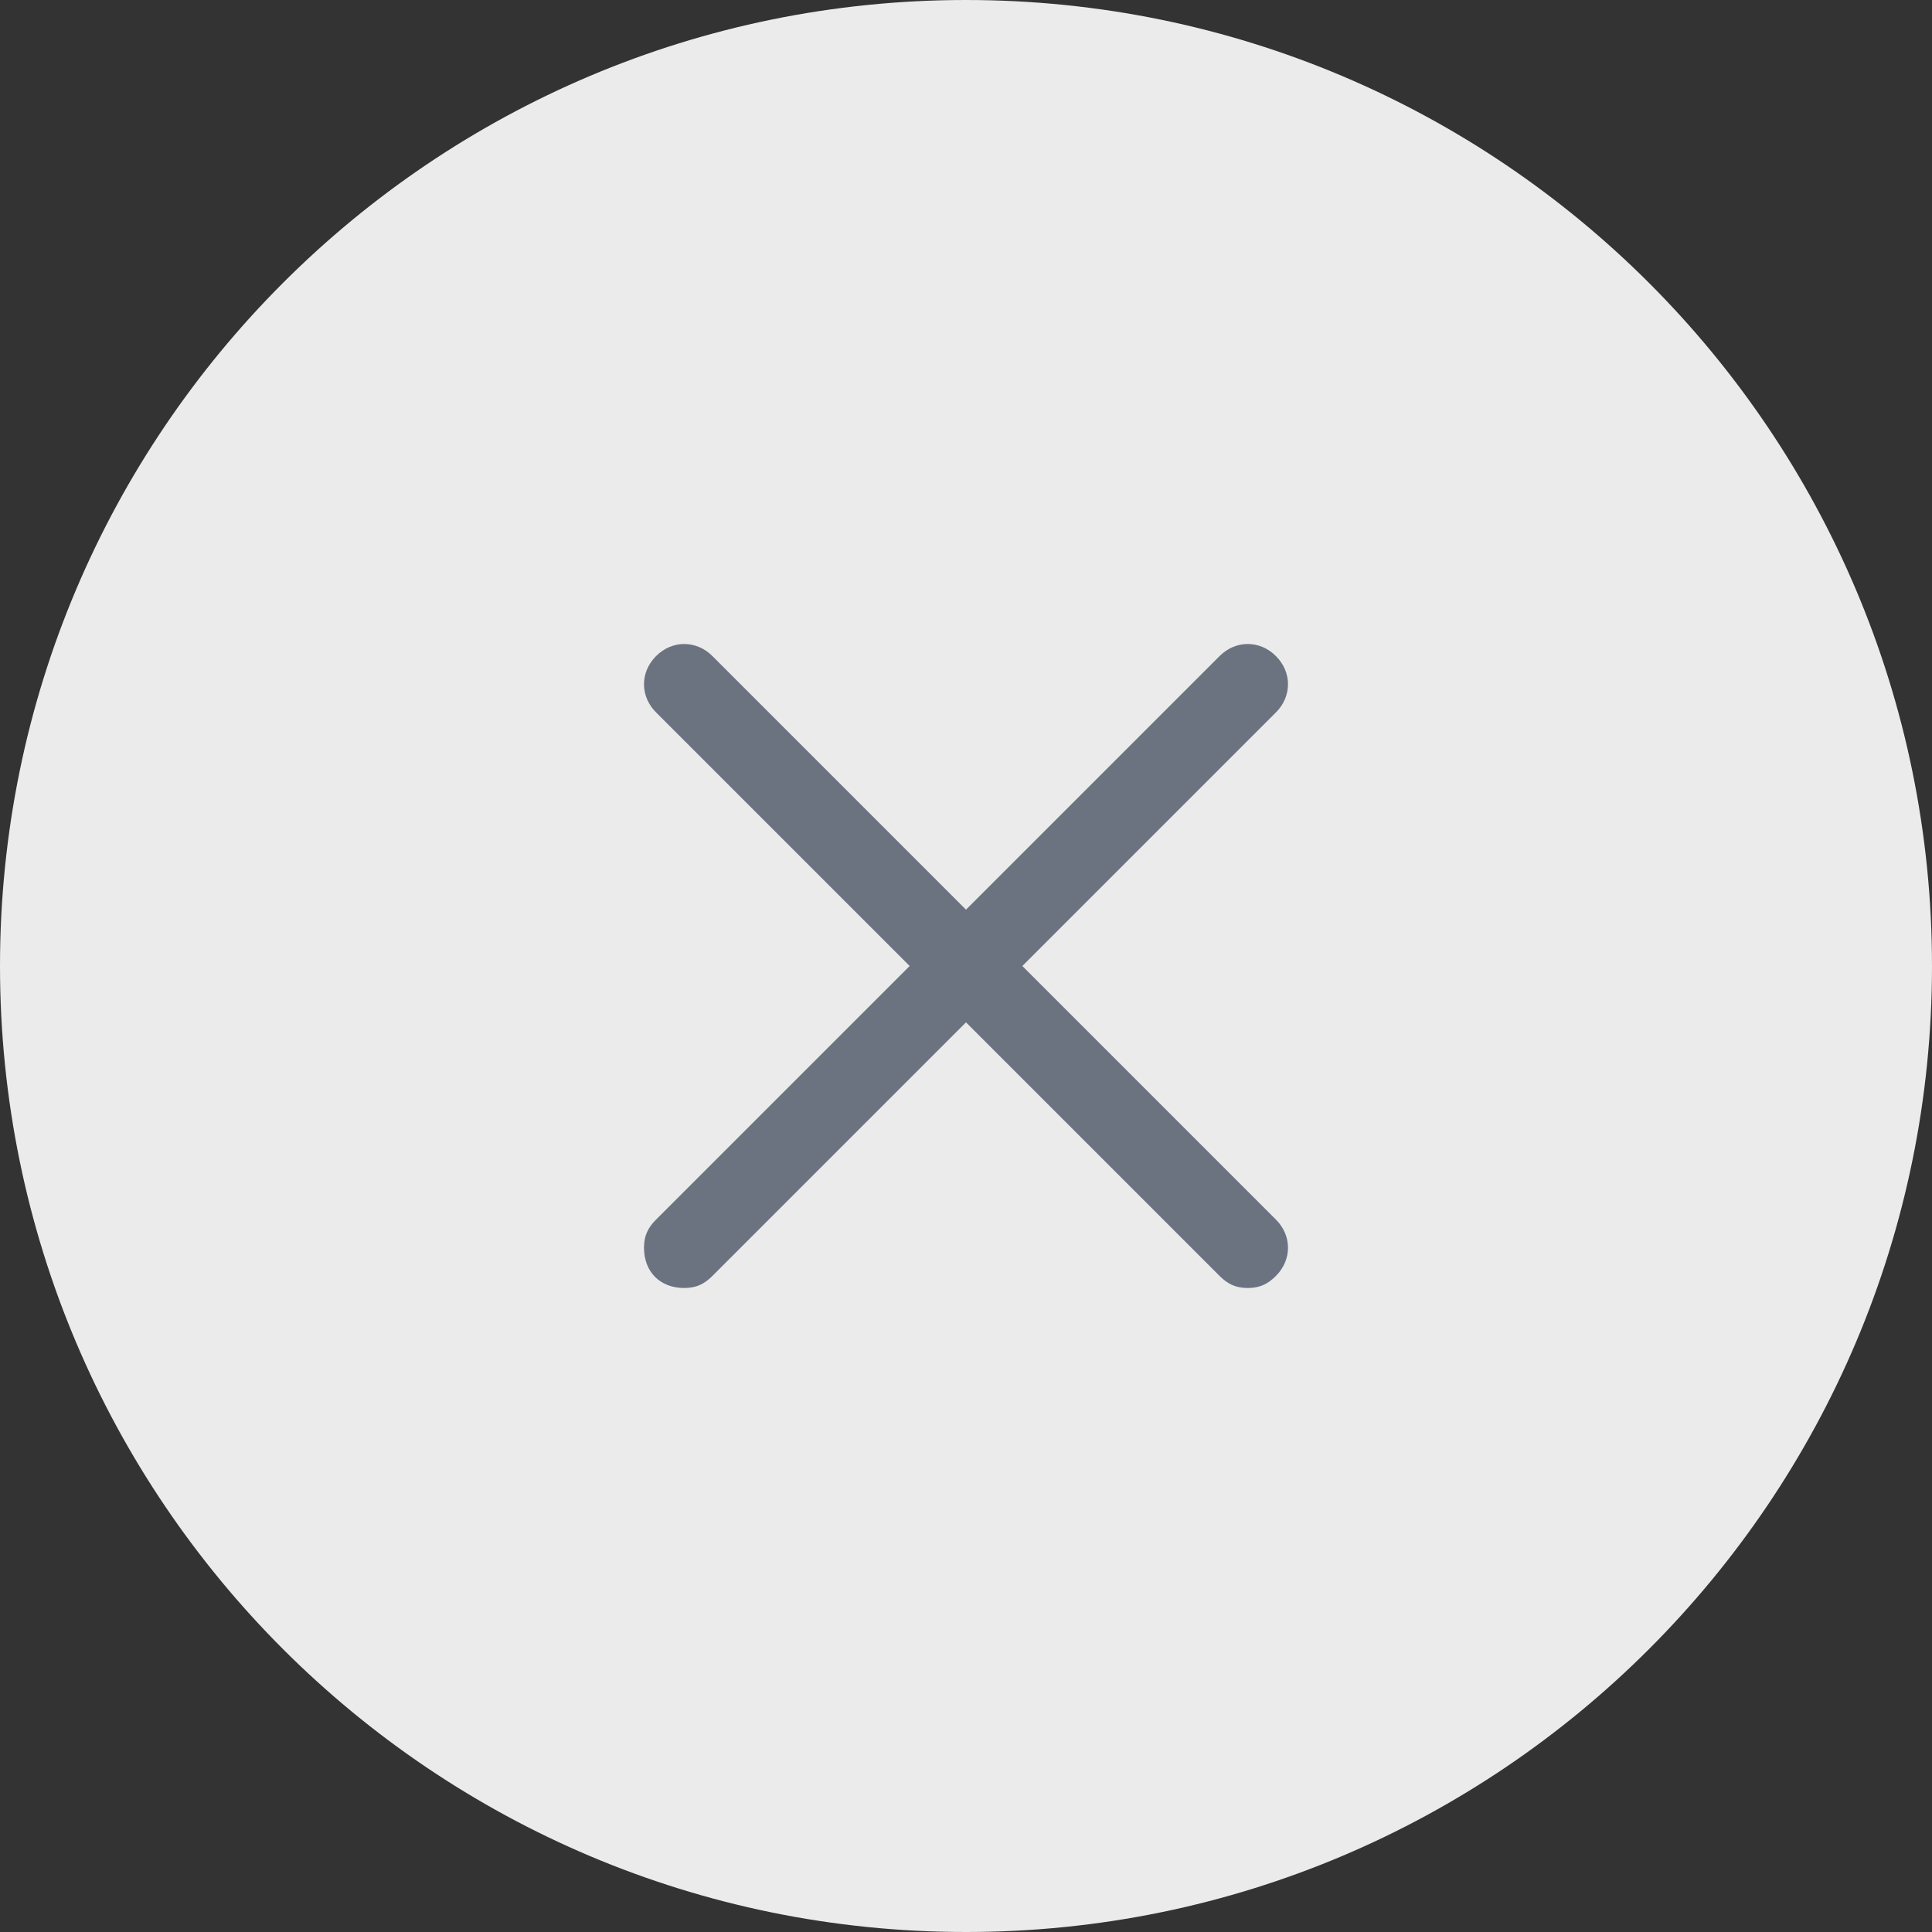 <svg width="24" height="24" viewBox="0 0 24 24" fill="none" xmlns="http://www.w3.org/2000/svg">
<rect x="0" y="0" width="24" height="24" fill="#333333" stroke="none"/>
<path d="M0 12C0 5.373 5.373 0 12 0C18.627 0 24 5.373 24 12C24 18.627 18.627 24 12 24C5.373 24 0 18.627 0 12Z" fill="#EBEBEB"/>
<path d="M12.7 12L15.85 8.85C16.05 8.65 16.05 8.35 15.85 8.15C15.65 7.95 15.35 7.95 15.15 8.15L12 11.3L8.85 8.15C8.65 7.95 8.35 7.95 8.15 8.15C7.95 8.35 7.95 8.65 8.15 8.85L11.3 12L8.15 15.15C8.05 15.25 8 15.35 8 15.5C8 15.8 8.2 16 8.5 16C8.65 16 8.75 15.95 8.85 15.85L12 12.7L15.15 15.85C15.25 15.95 15.35 16 15.5 16C15.65 16 15.75 15.95 15.85 15.85C16.05 15.65 16.05 15.35 15.85 15.15L12.7 12Z" fill="#6B7280"/>
</svg>
